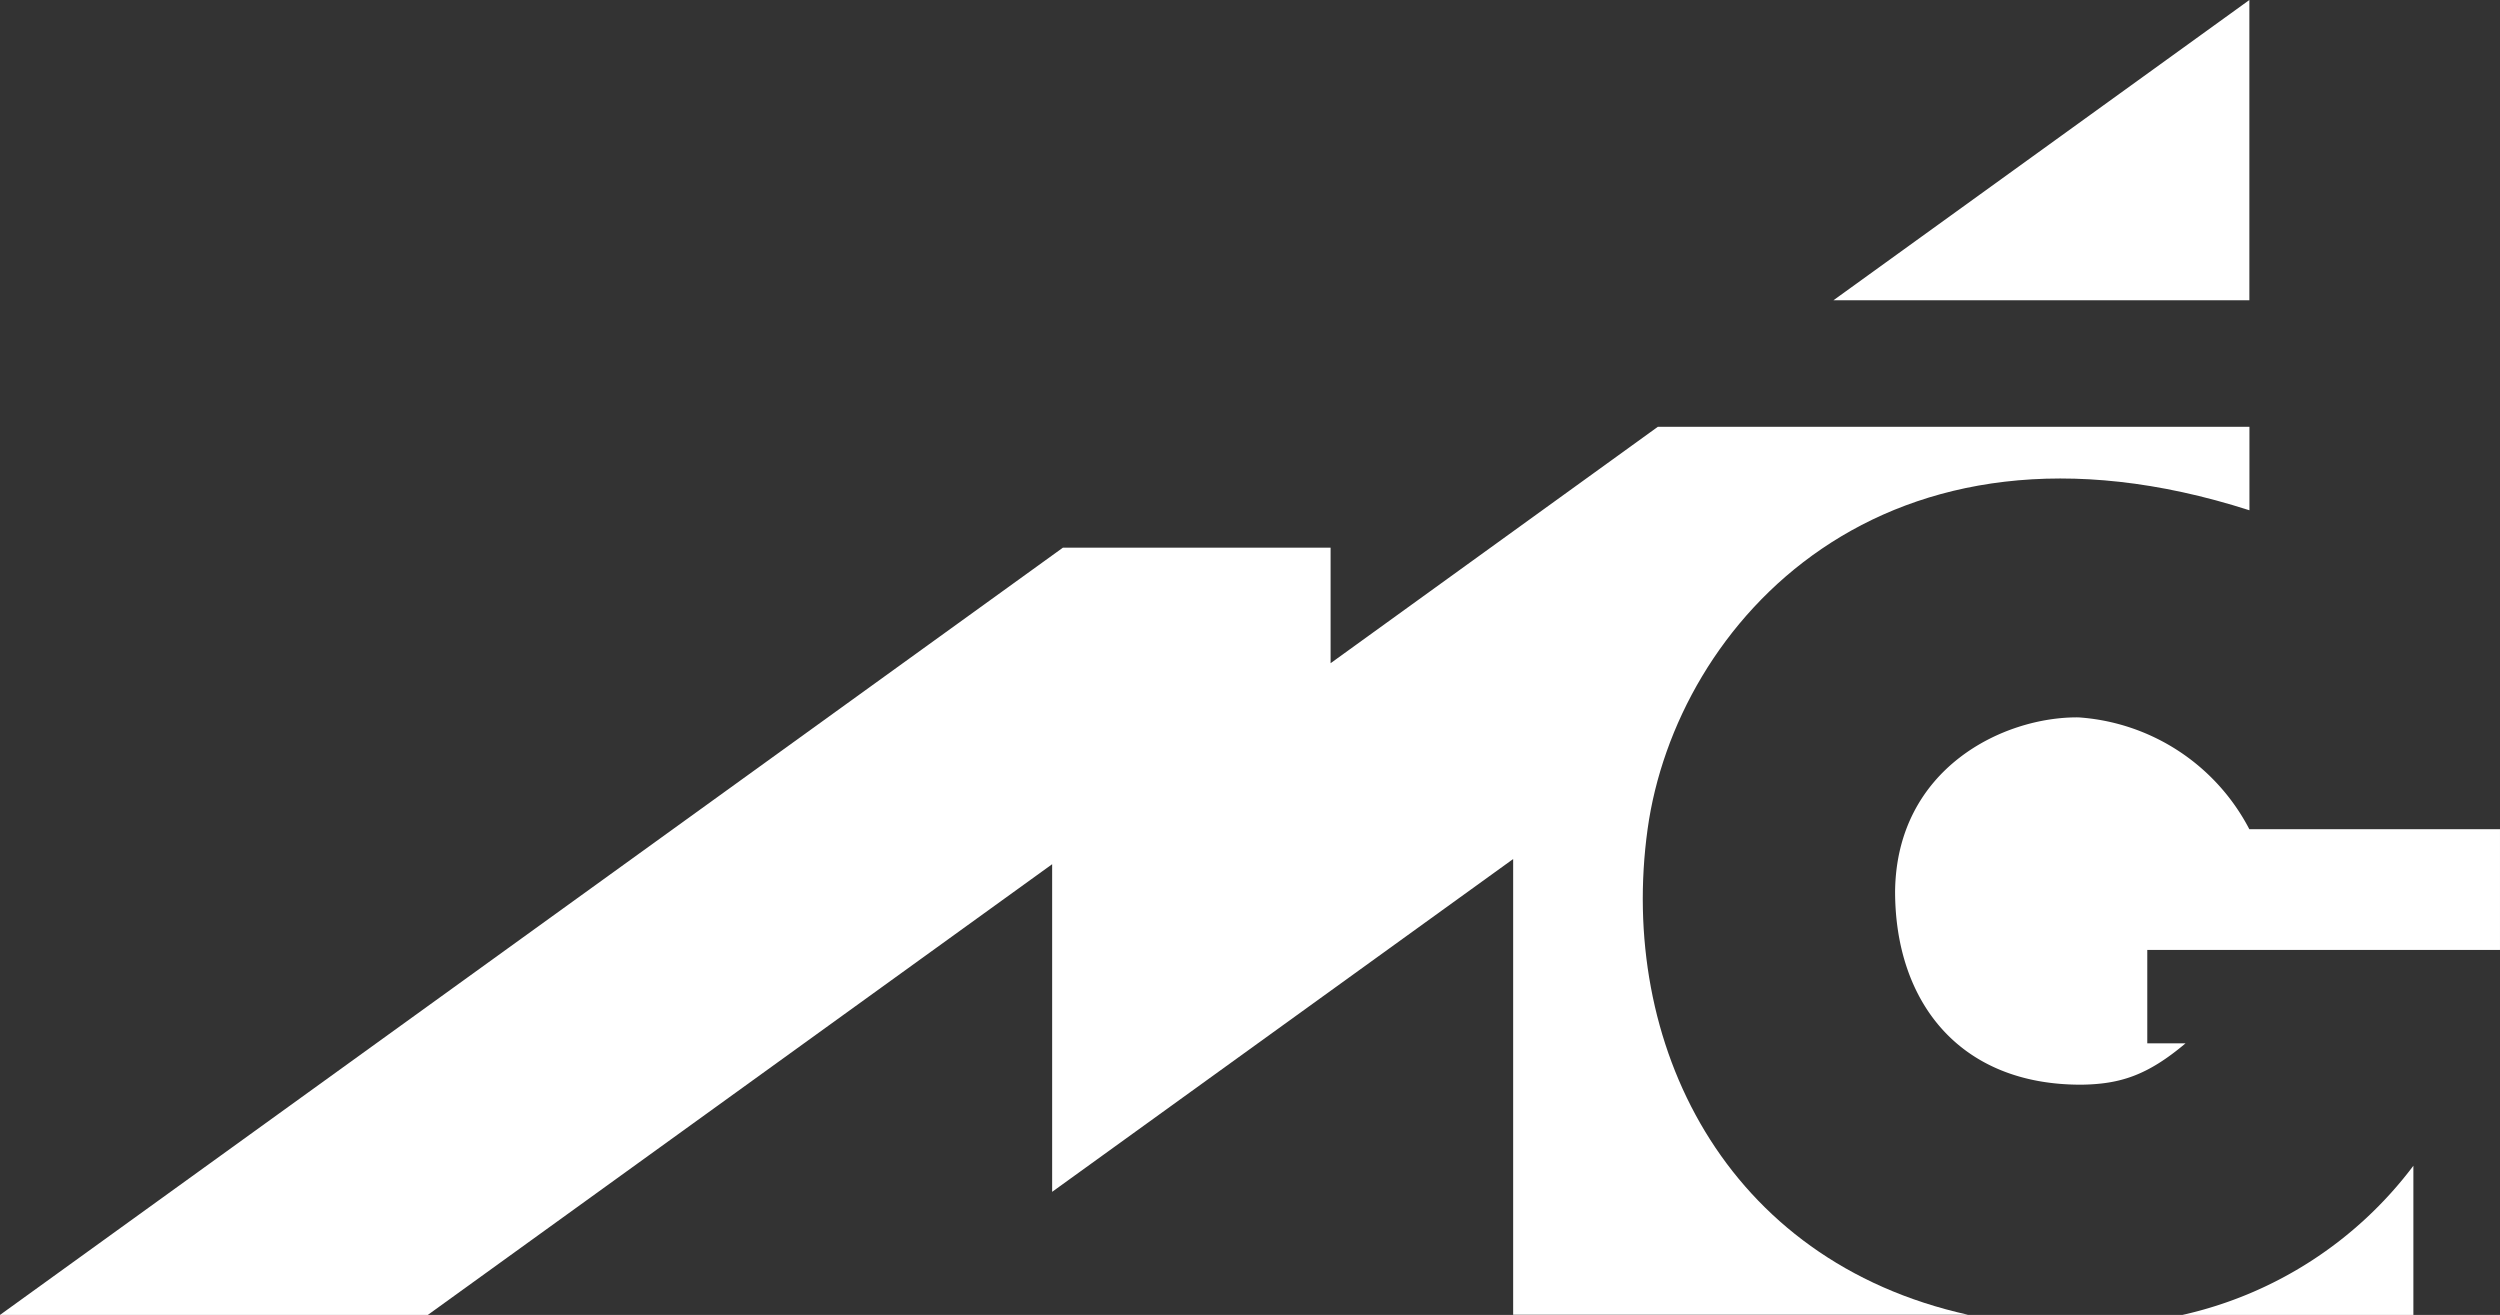 <svg xmlns="http://www.w3.org/2000/svg" width="190" height="99.936" viewBox="0 0 190 99.936">
  <rect x="0" y="0" width="190" height="99.936" fill="#333333" stroke="none"/>
  <g id="_AMG_kopie" data-name="_AMG kopie" transform="translate(-199 -369.89)">
    <path id="Path_518" data-name="Path 518" d="M279.78,412.438,199,470.748h32.514l47.449-34.255v24.9L314,436.1v34.634h34.566c-18.552-4.113-26.593-20.691-24.347-36.919,2.159-15.547,17.881-33.156,45.738-24.22V403.25h-44.96l-24.872,17.968v-8.78Z" transform="translate(0 -0.924)" fill="#fff" fill-rule="evenodd"/>
    <path id="Path_519" data-name="Path 519" d="M373.92,369.89v22.82H342.31Z" transform="translate(-3.968)" fill="#fff" fill-rule="evenodd"/>
    <path id="Path_520" data-name="Path 520" d="M387.14,461.01v11.337H369.59a30.232,30.232,0,0,0,17.55-11.337Z" transform="translate(-4.723 -2.523)" fill="#fff" fill-rule="evenodd"/>
    <path id="Path_521" data-name="Path 521" d="M393.1,434.468v9.169H366.294v7.1H369.2c-2.907,2.45-4.978,3.092-7.866,3.141-9.334.049-14.206-6.32-14.206-14.692.107-9.344,8.226-13.282,13.943-13.223a15.846,15.846,0,0,1,12.98,8.5H393.1Z" transform="translate(-4.101 -1.552)" fill="#fff" fill-rule="evenodd"/>
  </g>
</svg>
